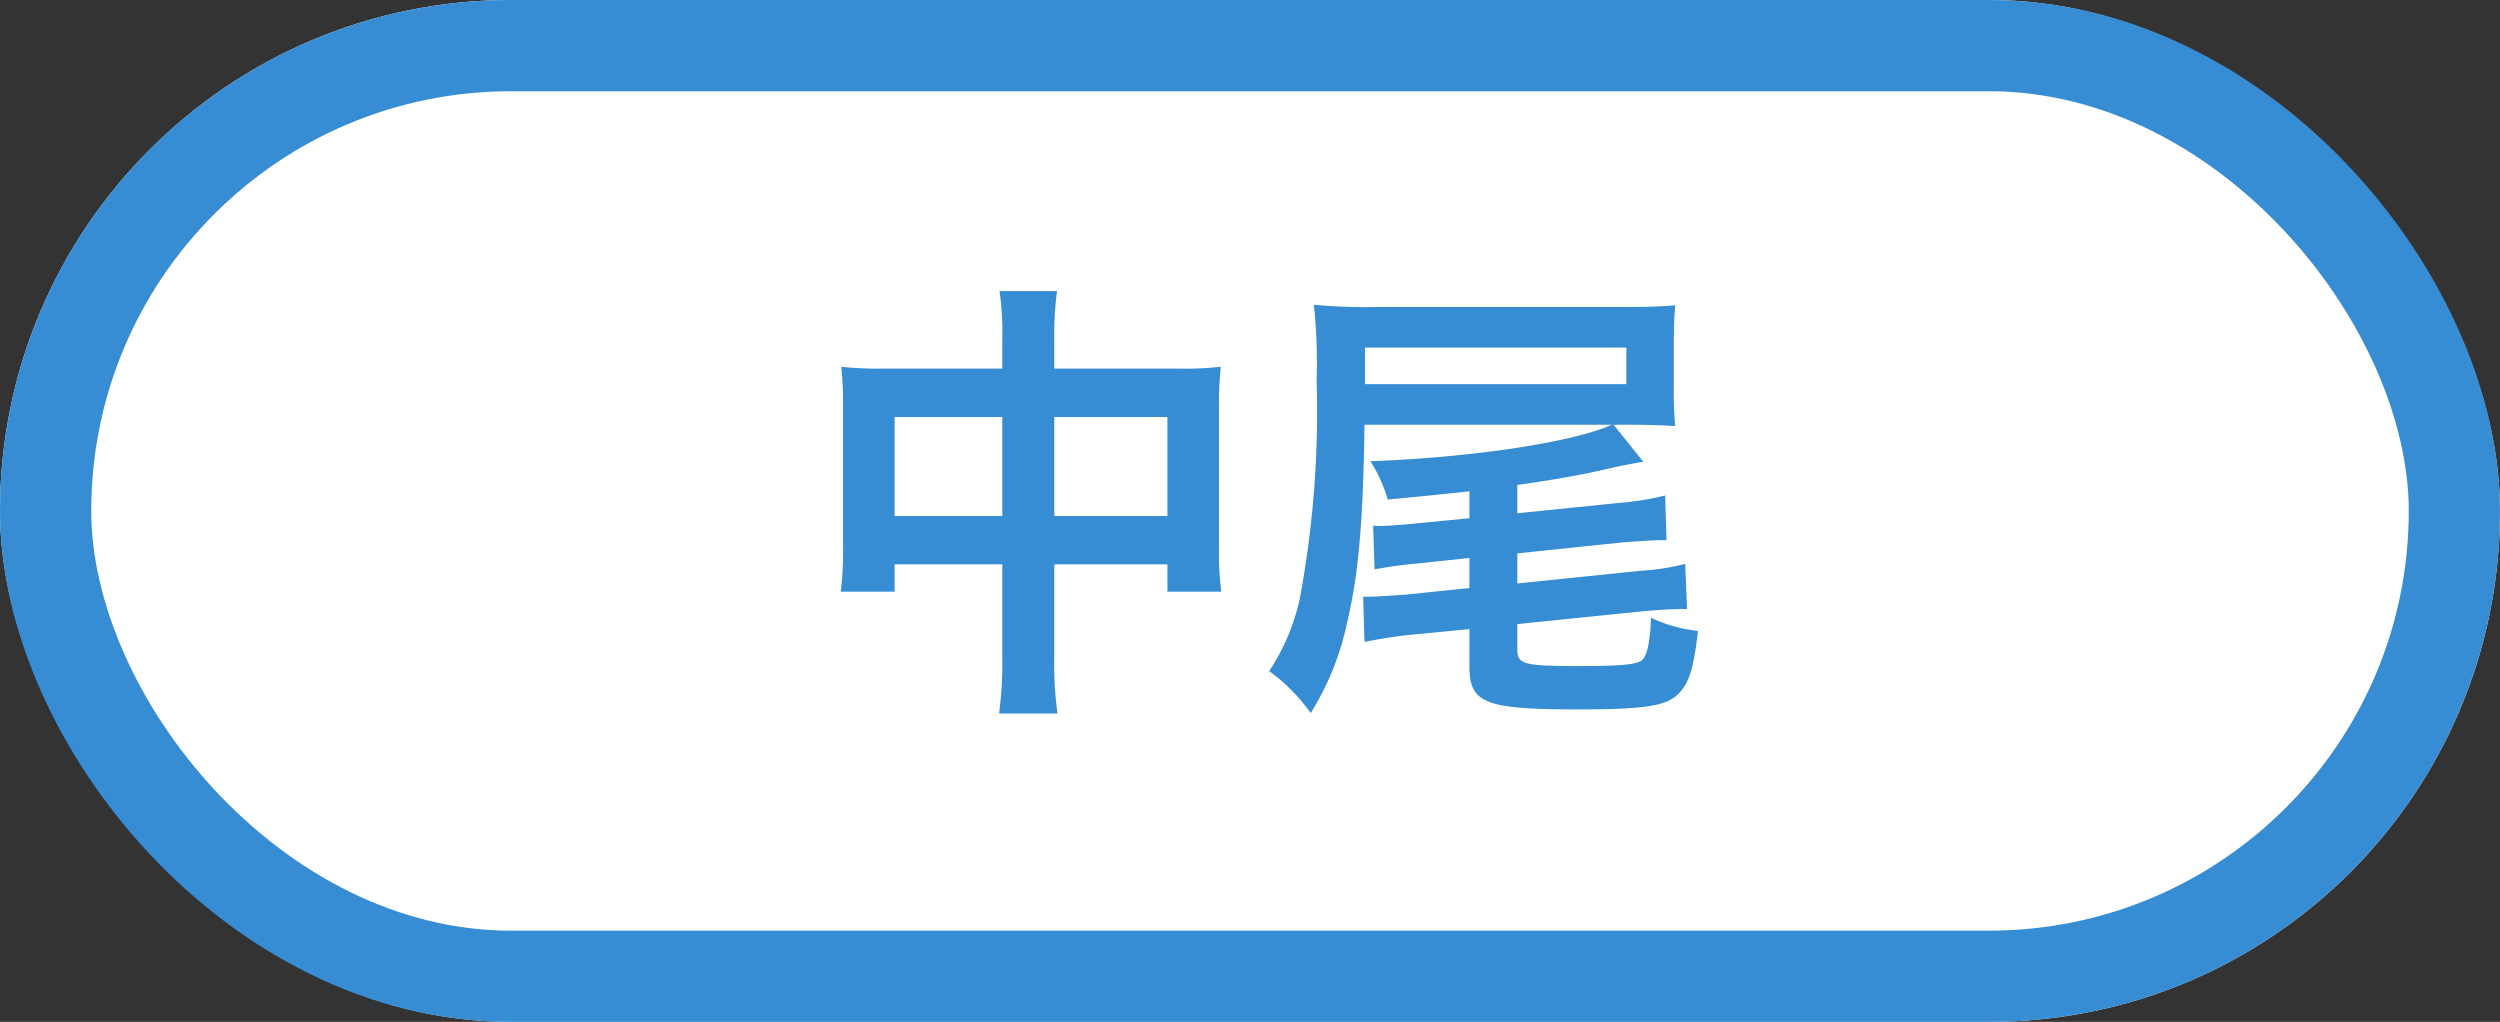 <svg xmlns="http://www.w3.org/2000/svg" width="137" height="56" viewBox="0 0 137 56">
  <rect x="0" y="0" width="137" height="56" fill="#333333" stroke="none"/>
  <g id="グループ_23" data-name="グループ 23" transform="translate(-2666 -4233)">
    <g id="長方形_85" data-name="長方形 85" transform="translate(2666 4233)" fill="#fff" stroke="#368dd3" stroke-width="5">
      <rect width="137" height="56" rx="28" stroke="none"/>
      <rect x="2.5" y="2.5" width="132" height="51" rx="25.5" fill="none"/>
    </g>
    <path id="パス_80" data-name="パス 80" d="M36.925,5.2H30.35a19.262,19.262,0,0,1-2.25-.1,19.572,19.572,0,0,1,.1,2.175v7.65a18.737,18.737,0,0,1-.125,2.5h2.95v-1.5h5.9V21a20.96,20.96,0,0,1-.175,3.1h3.2a19.666,19.666,0,0,1-.175-3.1V15.925h6.2v1.5h2.95a17.206,17.206,0,0,1-.125-2.5V7.3a18.353,18.353,0,0,1,.1-2.2,17.879,17.879,0,0,1-2.275.1h-6.85V3.575A18.33,18.33,0,0,1,39.925.95h-3.15a16.209,16.209,0,0,1,.15,2.725Zm0,2.65v5.425h-5.9V7.85Zm2.85,5.425V7.85h6.2v5.425Zm22.75.125-2.85.275c-.65.075-1.7.15-2.1.15a1.659,1.659,0,0,1-.325-.025l.075,2.4c.85-.15,1.325-.225,2.4-.325l2.8-.3v1.65l-3.4.35c-.575.05-1.775.125-2.1.125H56.7l.075,2.475c.75-.15,1.675-.3,2.4-.375l3.35-.325V21.5c0,2.05.825,2.375,6.025,2.375,3.35,0,4.6-.175,5.25-.7.725-.575,1-1.425,1.25-3.6a7.866,7.866,0,0,1-2.575-.725c-.05,1.375-.225,2.15-.525,2.35-.325.225-1.2.3-3.45.3-3,0-3.35-.1-3.35-.9V19.2L72,18.5c.825-.075,1.6-.125,2.175-.125h.275l-.1-2.475a12.4,12.4,0,0,1-2.4.375l-6.8.7v-1.65l5.75-.6c.65-.05,1.75-.125,2.125-.125h.3l-.075-2.45a14.76,14.76,0,0,1-2.425.4l-5.675.575v-1.55c1.975-.275,3.65-.575,4.9-.875,1.025-.225,1.025-.225,2-.4L70.425,8.275h.65c1.1,0,2.05.025,2.725.075a21.329,21.329,0,0,1-.075-2.25V3.95c0-.95.025-1.575.075-2.225-.775.075-1.625.1-2.875.1H57.3A29.667,29.667,0,0,1,54,1.7a29.584,29.584,0,0,1,.15,4.125,55.921,55.921,0,0,1-.925,12,11.706,11.706,0,0,1-1.675,3.95,9.934,9.934,0,0,1,2.275,2.3,15.172,15.172,0,0,0,2-4.975c.625-2.65.875-5.475.95-10.825h13.55c-2.075.95-7.65,1.8-13.225,2a8.348,8.348,0,0,1,.95,2.1c2.875-.275,3.05-.3,4.475-.45ZM56.8,6.05v-2H71.125v2Z" transform="translate(2684 4248)" fill="#368dd3"/>
  </g>
</svg>
